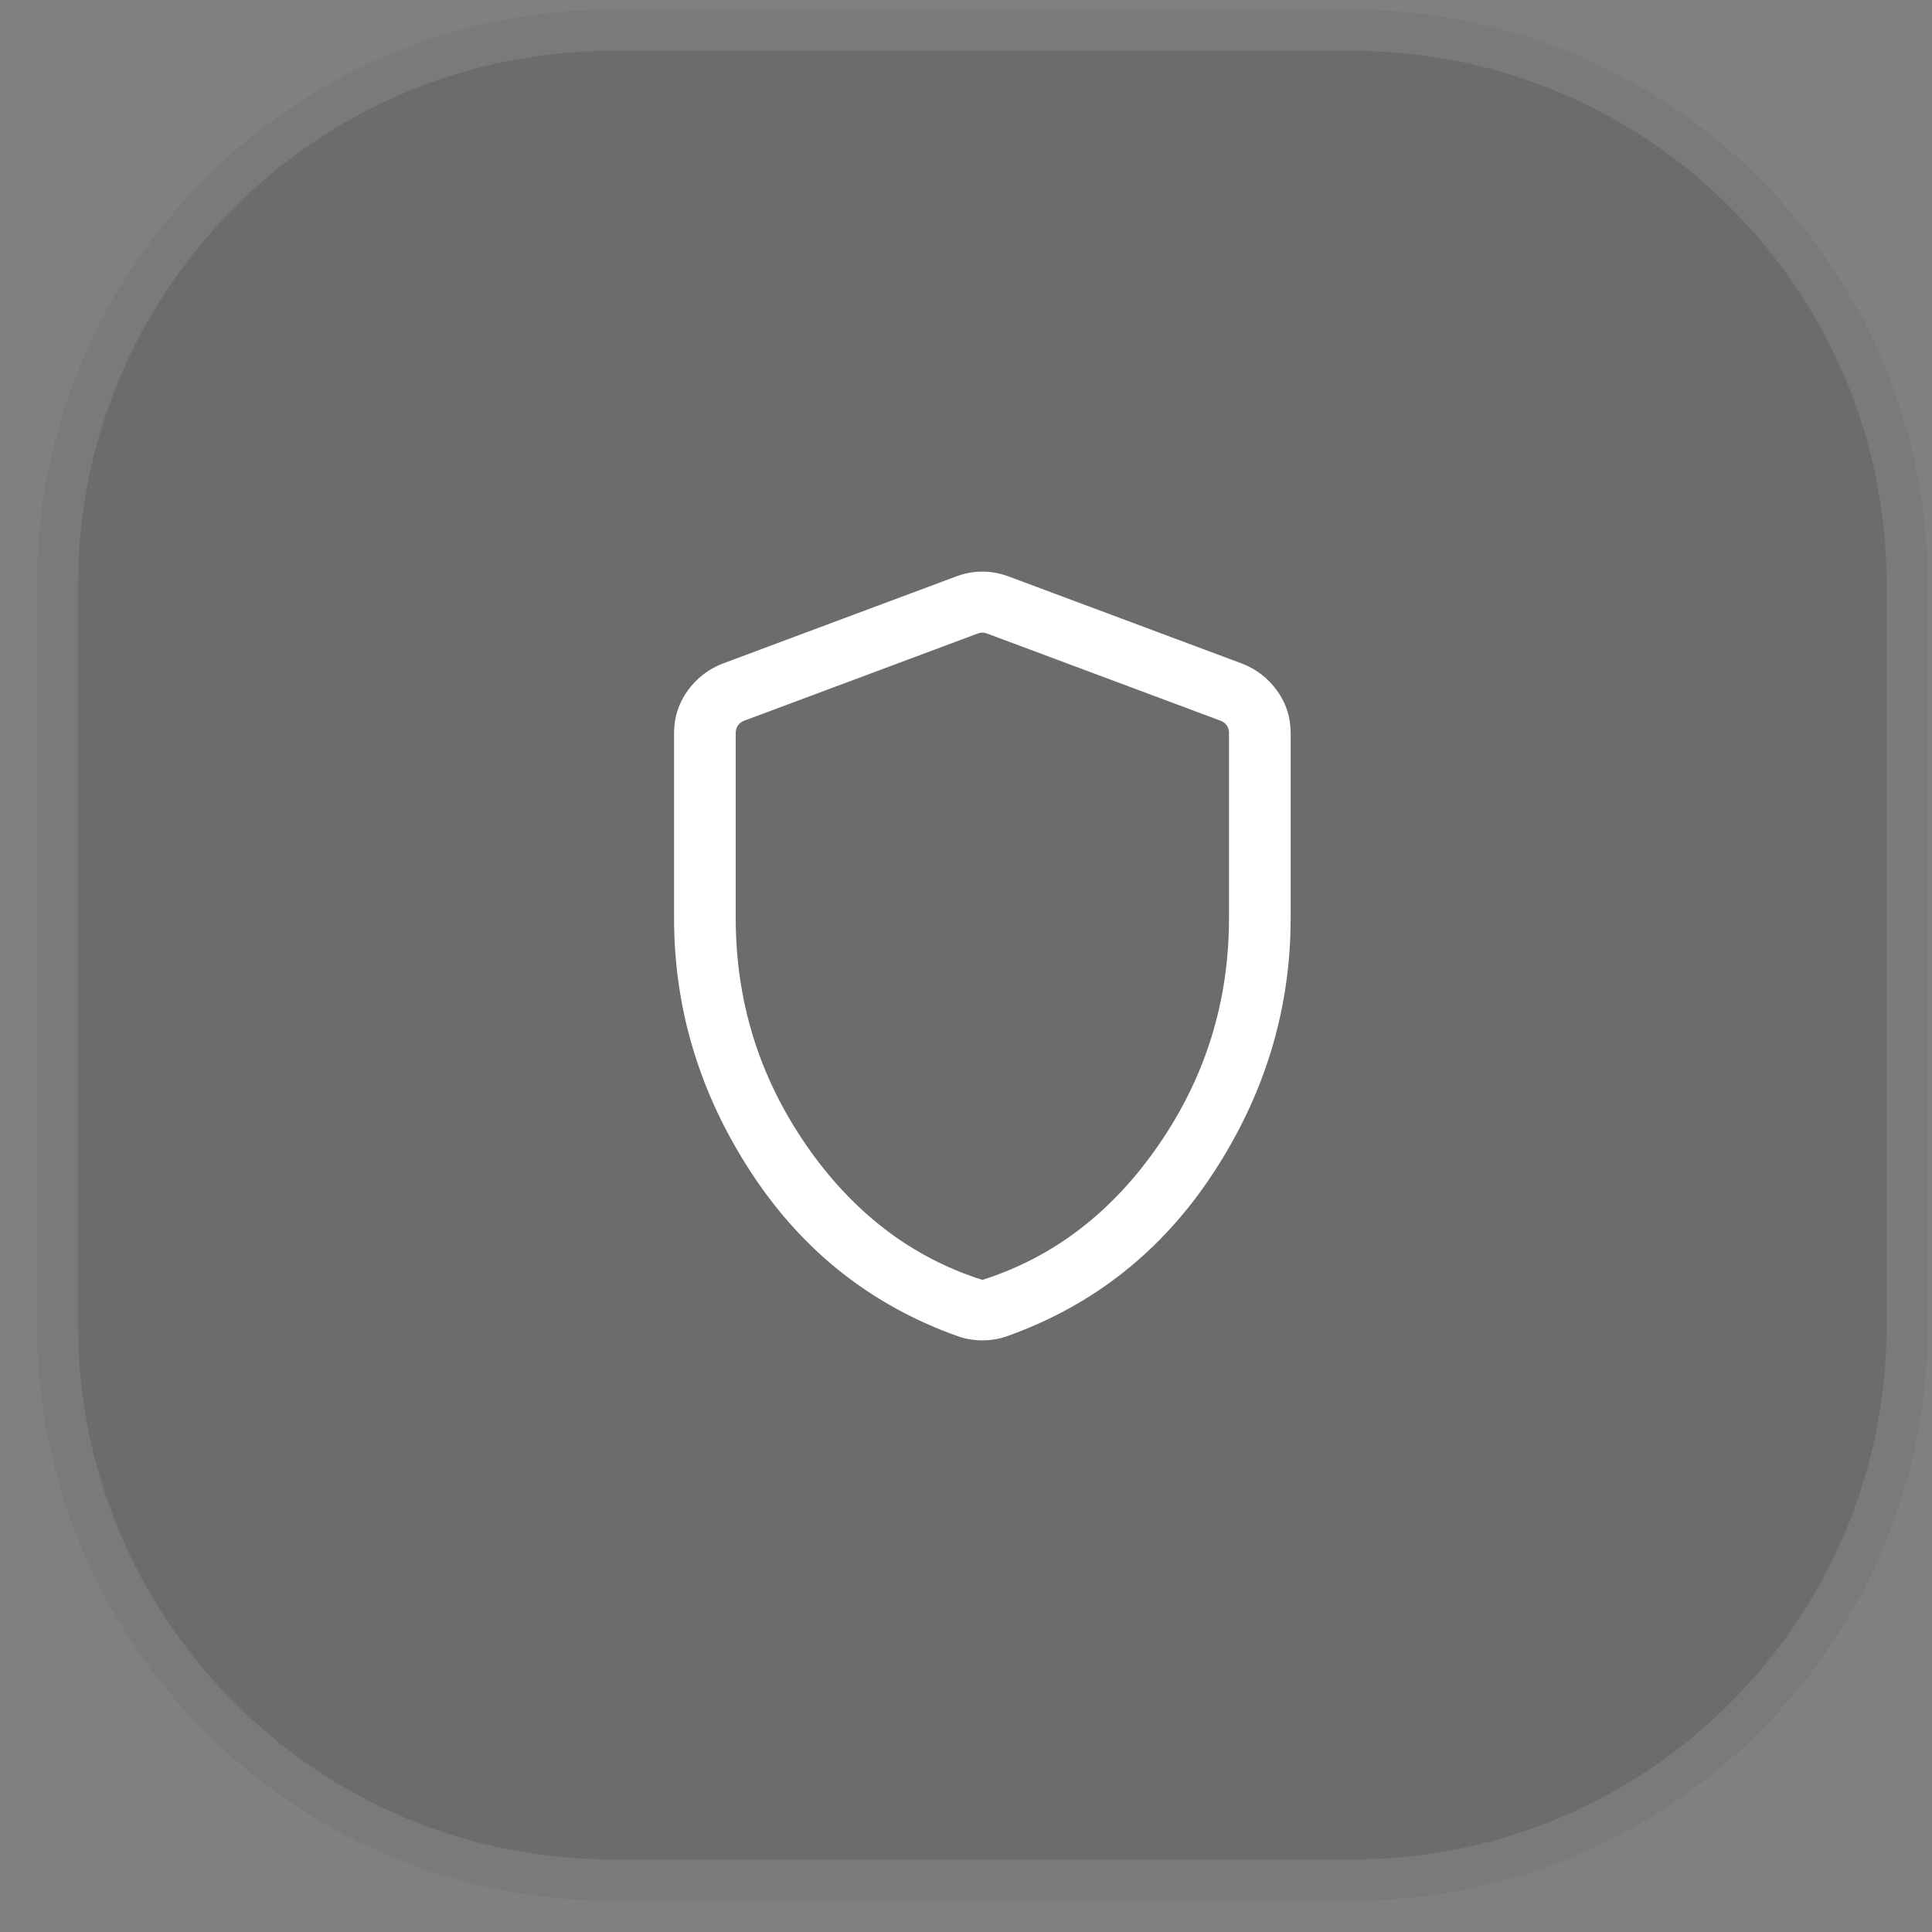 <svg width="47" height="47" viewBox="0 0 47 47" fill="none" xmlns="http://www.w3.org/2000/svg">
<rect x="0" y="0" width="47" height="47" fill="#808080" stroke="none"/>
<path d="M0.898 14.236C0.898 6.504 7.166 0.236 14.898 0.236H32.898C40.63 0.236 46.898 6.504 46.898 14.236V32.236C46.898 39.968 40.63 46.236 32.898 46.236H14.898C7.166 46.236 0.898 39.968 0.898 32.236V14.236Z" fill="#3F3F3F" fill-opacity="0.3"/>
<path d="M14.898 0.736H32.898C40.354 0.736 46.398 6.78 46.398 14.236V32.236C46.398 39.692 40.354 45.736 32.898 45.736H14.898C7.443 45.736 1.398 39.692 1.398 32.236V14.236C1.398 6.78 7.443 0.736 14.898 0.736Z" stroke="white" stroke-opacity="0.1"/>
<path d="M23.898 32.607C23.795 32.607 23.693 32.599 23.593 32.582C23.493 32.565 23.396 32.54 23.302 32.507C21.193 31.757 19.515 30.427 18.269 28.518C17.022 26.608 16.398 24.547 16.398 22.336V17.832C16.398 17.452 16.508 17.11 16.726 16.806C16.945 16.503 17.227 16.282 17.573 16.146L23.266 14.021C23.48 13.944 23.691 13.905 23.898 13.905C24.106 13.905 24.317 13.944 24.531 14.021L30.223 16.146C30.57 16.282 30.852 16.503 31.071 16.806C31.289 17.11 31.398 17.452 31.398 17.832V22.336C31.398 24.547 30.775 26.608 29.528 28.518C28.281 30.427 26.604 31.757 24.495 32.507C24.401 32.54 24.304 32.565 24.204 32.582C24.104 32.599 24.002 32.607 23.898 32.607ZM23.898 31.136C25.632 30.586 27.065 29.486 28.198 27.836C29.332 26.186 29.898 24.353 29.898 22.336V17.823C29.898 17.759 29.881 17.701 29.845 17.649C29.81 17.598 29.761 17.56 29.696 17.534L24.004 15.409C23.972 15.396 23.937 15.39 23.898 15.39C23.86 15.39 23.825 15.396 23.793 15.409L18.1 17.534C18.036 17.56 17.987 17.598 17.951 17.649C17.916 17.701 17.898 17.759 17.898 17.823V22.336C17.898 24.353 18.465 26.186 19.598 27.836C20.732 29.486 22.165 30.586 23.898 31.136Z" fill="white"/>
</svg>
